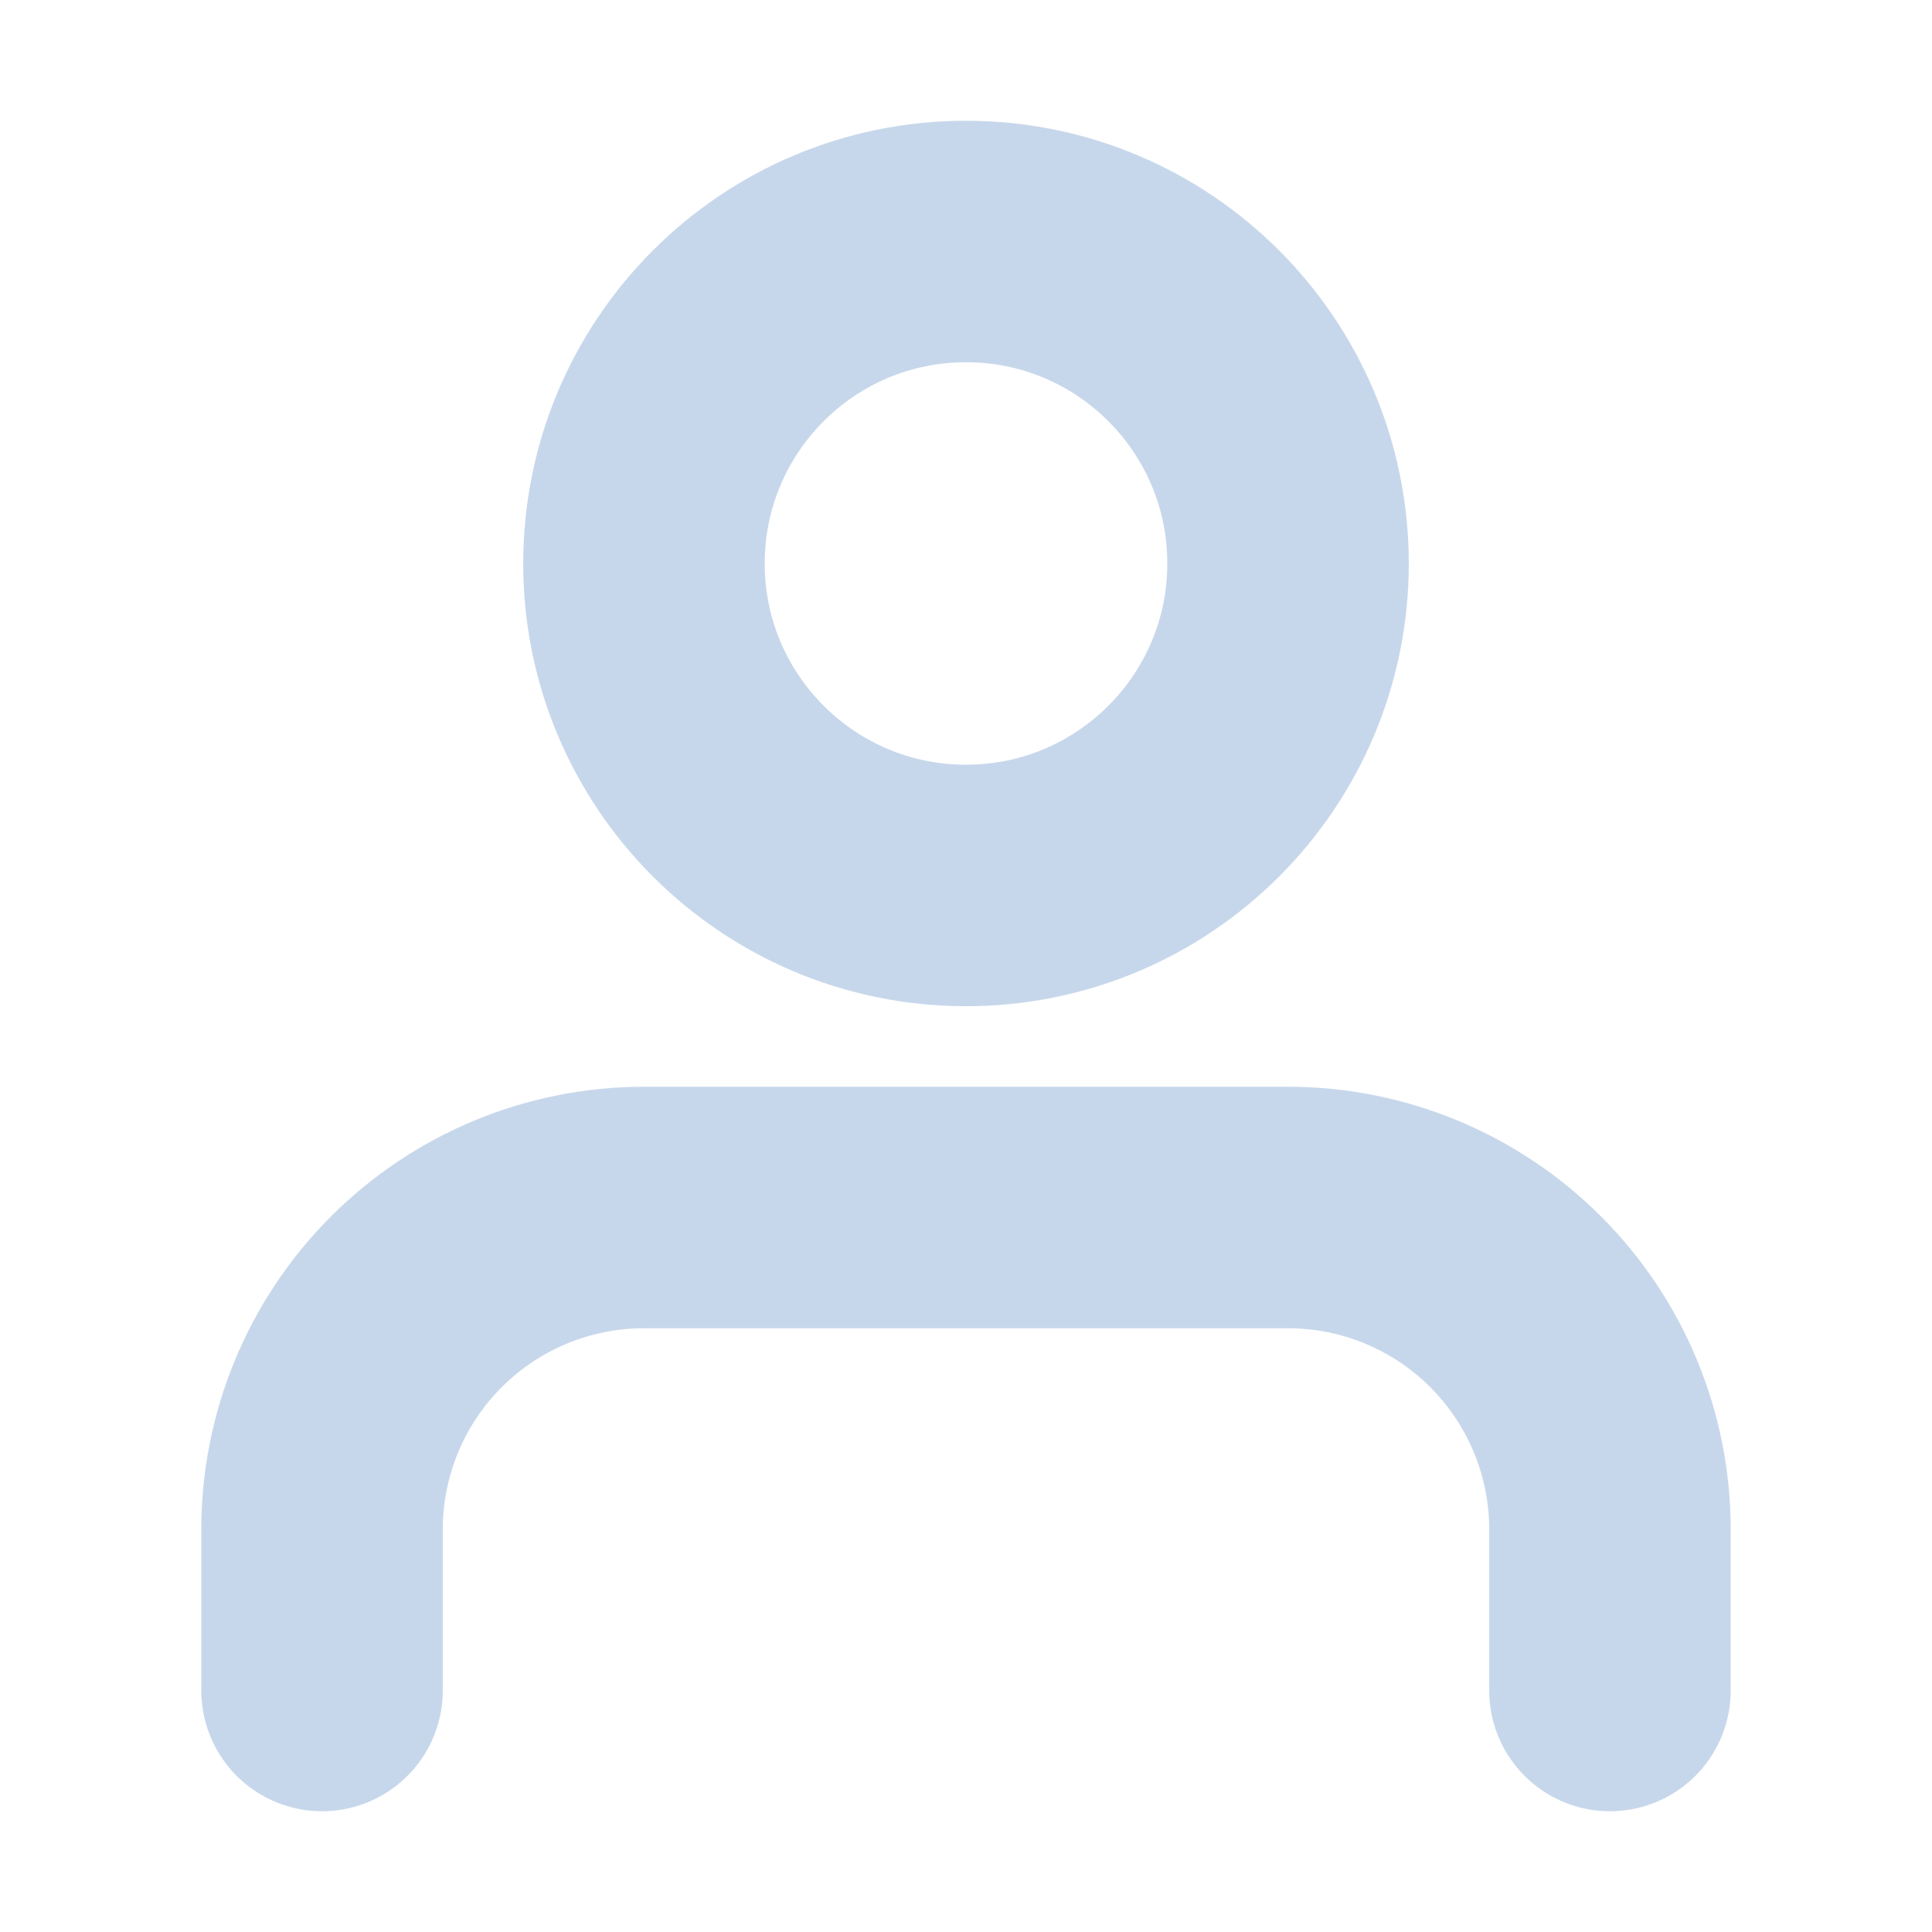 <svg
xmlns="http://www.w3.org/2000/svg"
width="16"
height="16"
fill="none"
>
<path
d="M2.667 14V12.667C2.667 11.959 2.948 11.281 3.448 10.781C3.948 10.281 4.626 10 5.333 10H10.667C11.374 10 12.052 10.281 12.552 10.781C13.052 11.281 13.333 11.959 13.333 12.667V14"
stroke="#C7D7EB"
stroke-width="2"
stroke-linecap="round"
stroke-linejoin="round"
/>
<path
d="M8 7.333C6.527 7.333 5.333 6.139 5.333 4.667C5.333 3.194 6.527 2 8 2C9.473 2 10.667 3.194 10.667 4.667C10.667 6.139 9.473 7.333 8 7.333Z"
stroke="#C7D7EB"
stroke-width="2"
stroke-linecap="round"
stroke-linejoin="round"
/>
</svg>